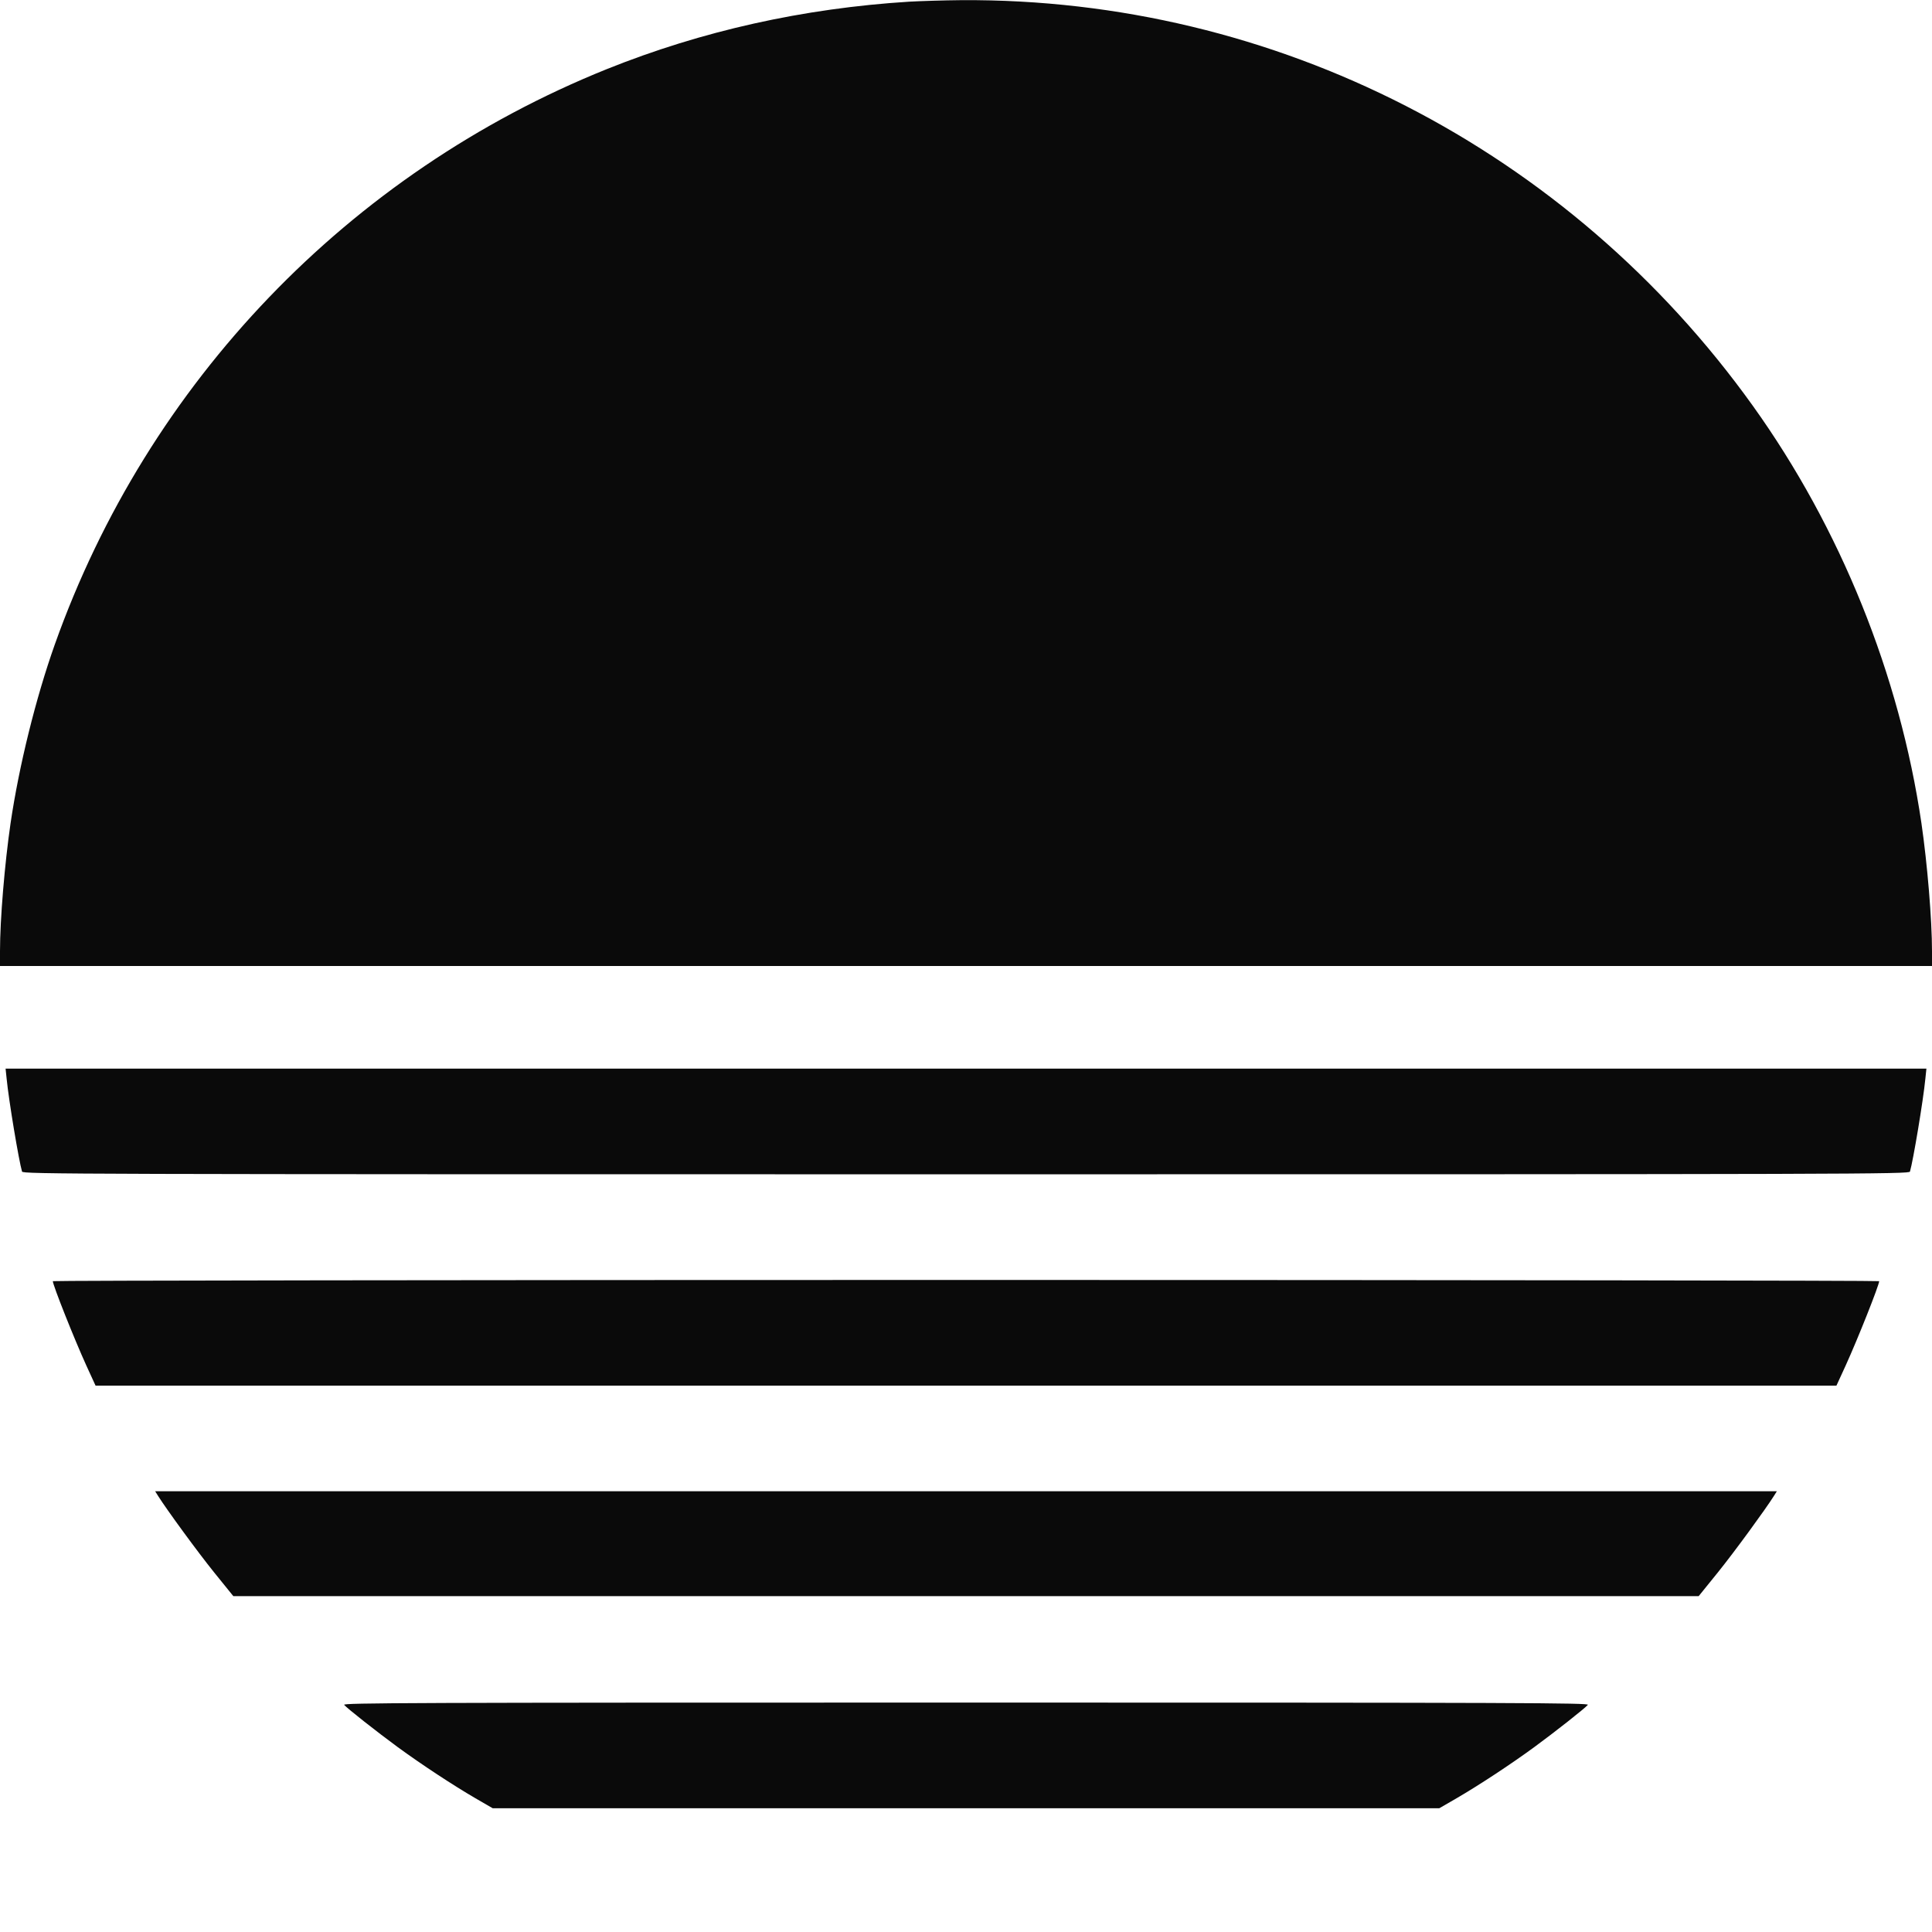 <svg version="1.0" xmlns="http://www.w3.org/2000/svg"
 width="128" height="128" viewBox="0 0 1280 1280"
 preserveAspectRatio="xMidYMid meet">
  <style>
    path {
      fill: #0a0a0a;
    }
    @media (prefers-color-scheme: dark) {
      path {
        fill: #fafafa;
      }
    }
  </style>
  <g transform="translate(0,1280) scale(0.1,-0.1)"
  fill="#000000" stroke="none">
    <path d="M6025 12789 c-704 -44 -1375 -194 -2005 -447 -1709 -688 -3040 -2075
    -3657 -3812 -126 -355 -237 -804 -293 -1184 -39 -268 -70 -638 -70 -848 l0
    -98 6400 0 6400 0 0 98 c0 210 -31 580 -70 848 -145 984 -536 1954 -1116 2764
    -1220 1704 -3166 2702 -5244 2689 -118 -1 -273 -6 -345 -10z"/>
    <path d="M44 5653 c14 -144 81 -544 102 -615 5 -17 312 -18 6254 -18 5942 0
    6249 1 6254 18 21 71 88 471 102 615 l7 67 -6363 0 -6363 0 7 -67z"/>
    <path d="M350 4312 c0 -26 141 -381 222 -559 l61 -133 5767 0 5767 0 61 133
    c81 178 222 533 222 559 0 4 -2722 8 -6050 8 -3327 0 -6050 -4 -6050 -8z"/>
    <path d="M1048 2888 c57 -90 259 -367 371 -506 l127 -157 4854 0 4854 0 127
    157 c112 139 314 416 371 506 l20 32 -5372 0 -5372 0 20 -32z"/>
    <path d="M2280 1505 c19 -23 220 -181 355 -280 157 -115 372 -256 515 -339
    l114 -66 3136 0 3136 0 114 66 c143 83 358 224 515 339 135 99 336 257 355
    280 11 13 -422 15 -4120 15 -3698 0 -4131 -2 -4120 -15z"/>
  </g>
</svg>